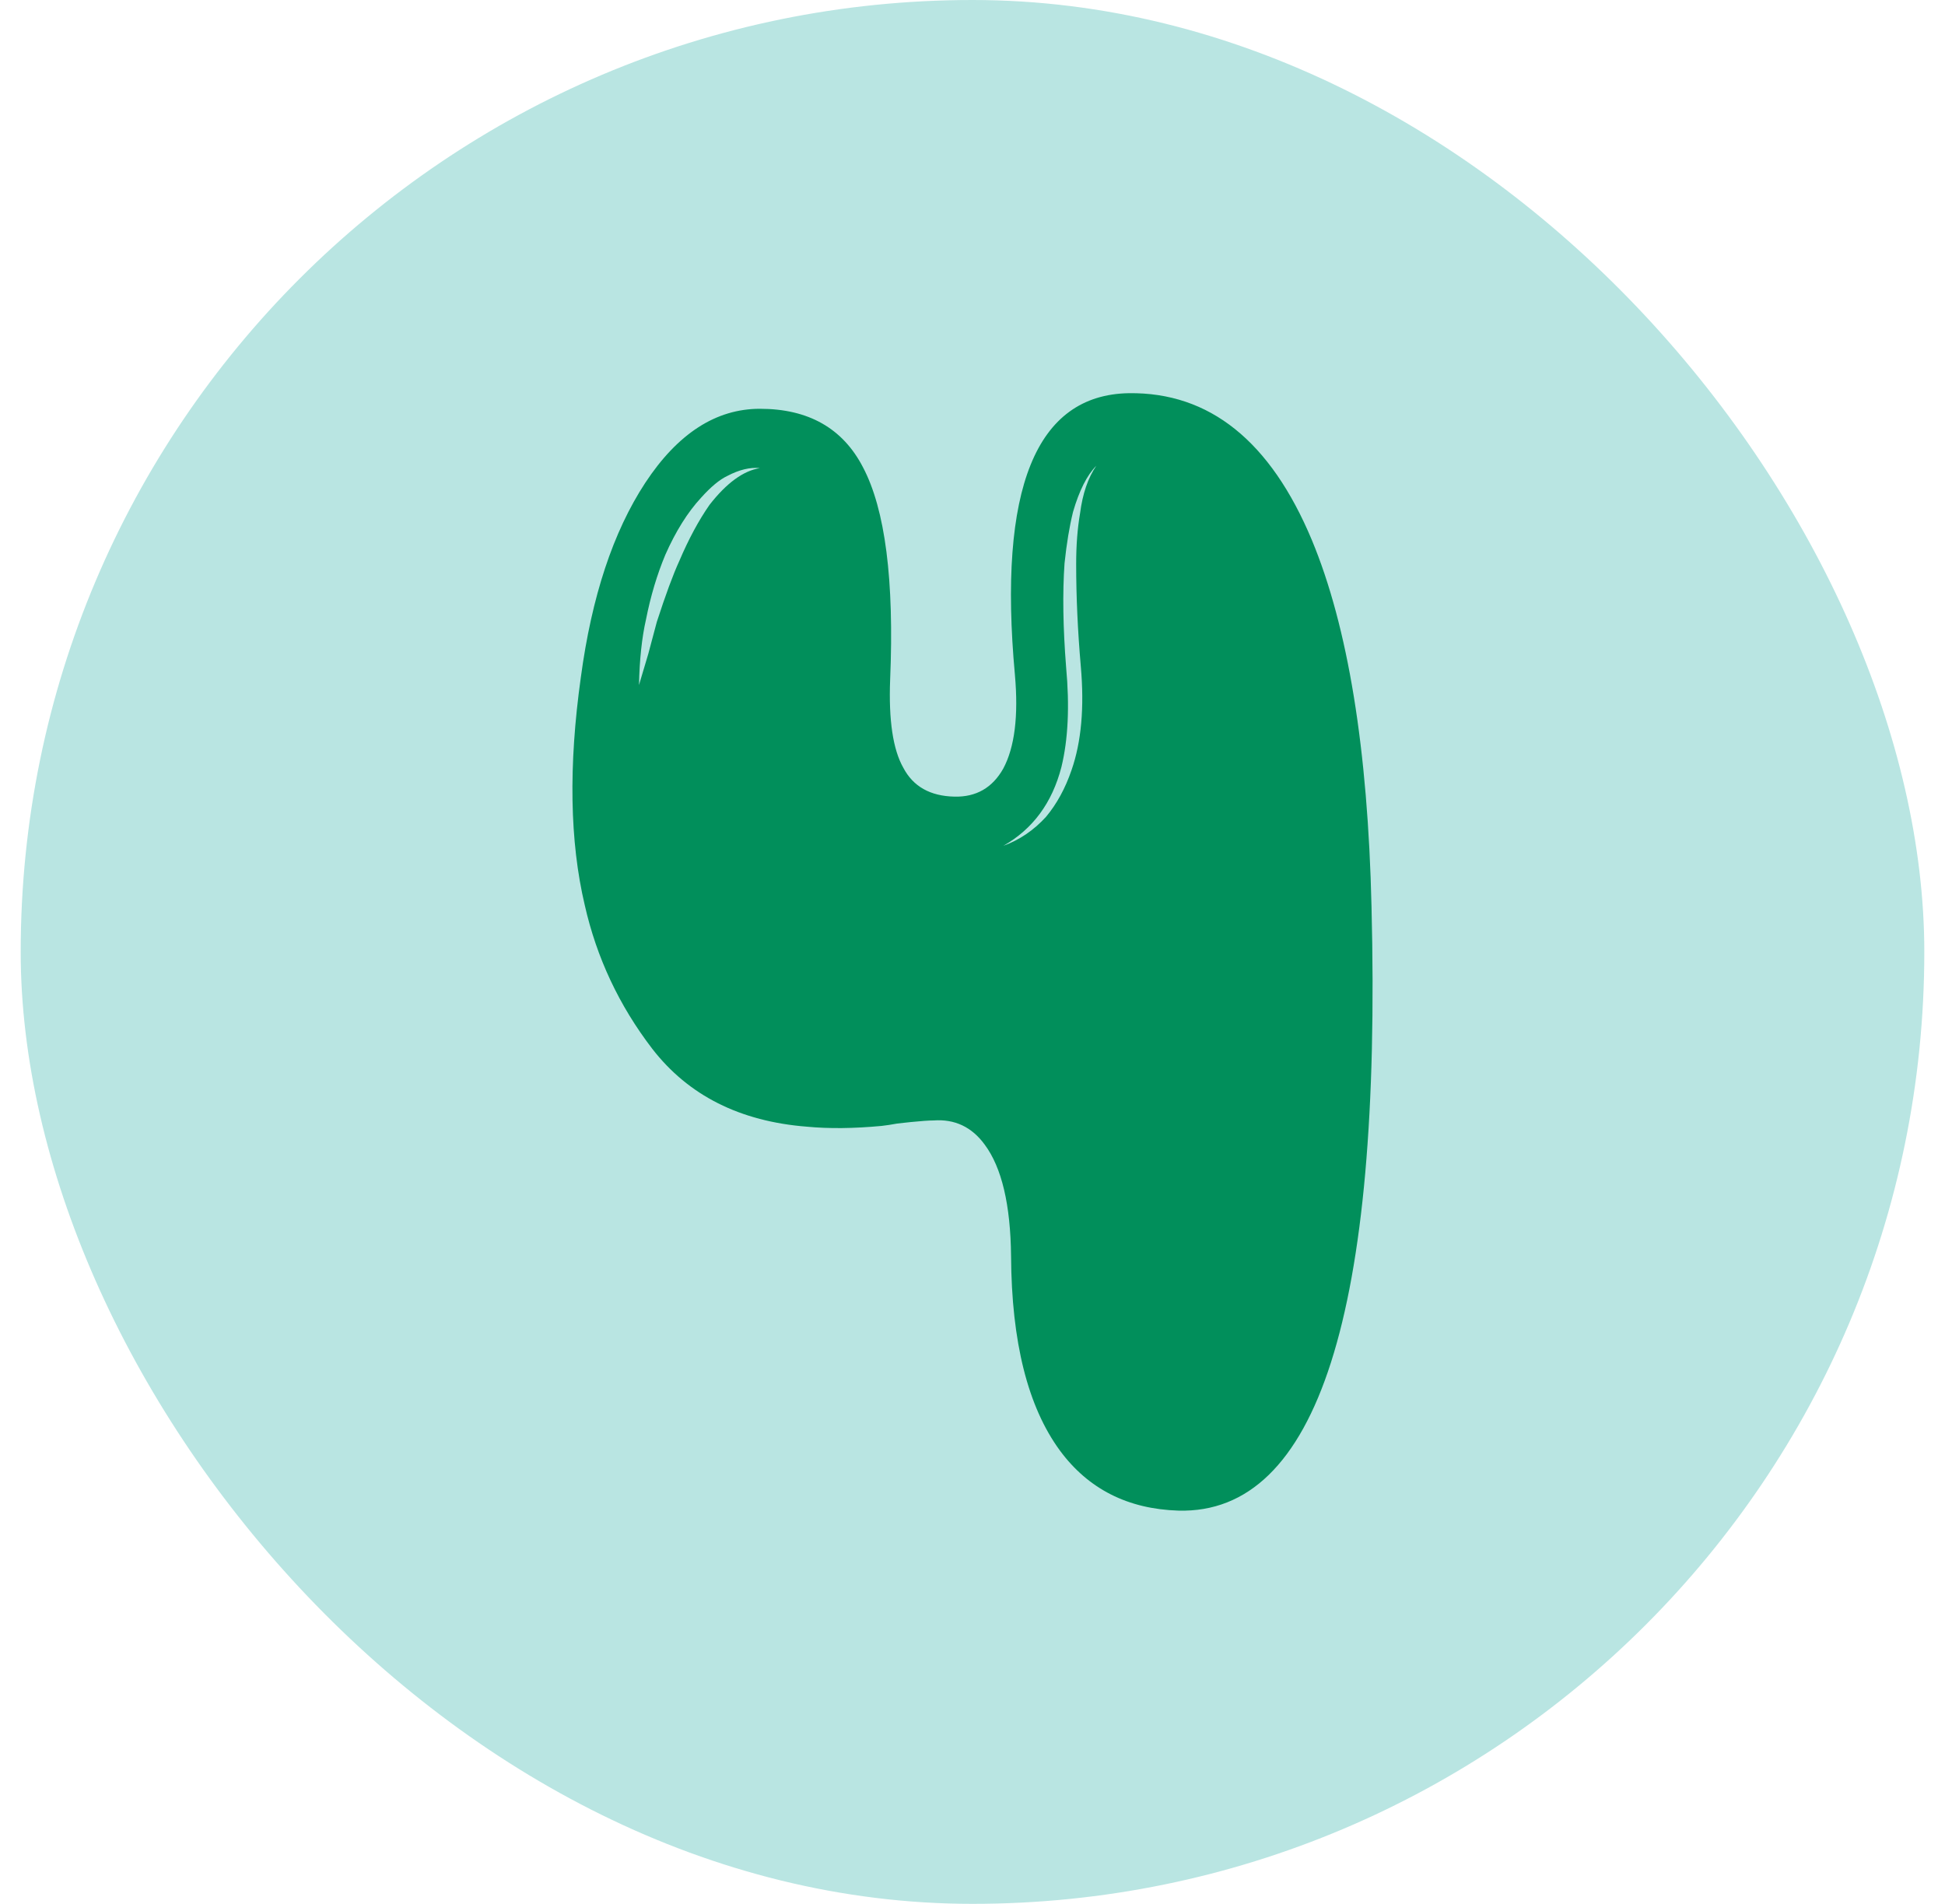 <svg width="47" height="46" viewBox="0 0 47 46" fill="none" xmlns="http://www.w3.org/2000/svg">
<rect x="0.5" width="46" height="46" rx="23" fill="#B9E5E2"/>
<path d="M33.142 21.906C33.391 31.723 31.837 36.587 28.477 36.499C27.254 36.461 26.298 35.977 25.612 35.047C24.837 33.991 24.444 32.426 24.432 30.352C24.419 29.108 24.207 28.21 23.795 27.656C23.483 27.229 23.07 27.034 22.559 27.072C22.446 27.072 22.265 27.085 22.015 27.11L21.847 27.128L21.678 27.147C21.541 27.172 21.416 27.192 21.303 27.204C20.629 27.267 20.03 27.273 19.505 27.223C17.882 27.097 16.633 26.468 15.759 25.337C14.96 24.294 14.417 23.138 14.13 21.868C13.768 20.335 13.736 18.5 14.036 16.363C14.298 14.415 14.816 12.85 15.591 11.668C16.377 10.474 17.301 9.877 18.363 9.877C19.536 9.877 20.367 10.349 20.854 11.291C21.391 12.309 21.61 14.019 21.51 16.419C21.472 17.4 21.578 18.11 21.828 18.55C22.065 19.002 22.477 19.235 23.064 19.248C23.589 19.26 23.982 19.034 24.244 18.569C24.519 18.054 24.613 17.3 24.525 16.306C24.113 11.807 25.031 9.538 27.279 9.5C29.227 9.475 30.7 10.657 31.699 13.045C32.573 15.144 33.054 18.098 33.142 21.906ZM17.146 12.197C17.558 11.669 17.963 11.374 18.363 11.31C18.126 11.286 17.864 11.348 17.576 11.499C17.389 11.587 17.177 11.763 16.94 12.027C16.615 12.379 16.328 12.838 16.078 13.403C15.878 13.881 15.722 14.402 15.61 14.968C15.51 15.408 15.454 15.936 15.441 16.552L15.666 15.797L15.872 15.025C16.084 14.371 16.265 13.881 16.415 13.554C16.64 13.026 16.883 12.574 17.146 12.197ZM26.117 16.099C26.043 15.245 26.005 14.421 26.005 13.63C26.005 13.177 26.036 12.769 26.099 12.404C26.161 11.926 26.292 11.543 26.492 11.254C26.267 11.48 26.08 11.851 25.93 12.366C25.843 12.718 25.774 13.133 25.724 13.611C25.674 14.327 25.687 15.163 25.762 16.118C25.849 17.061 25.811 17.865 25.649 18.531C25.425 19.399 24.956 20.033 24.245 20.436C24.631 20.297 24.975 20.065 25.275 19.738C25.537 19.424 25.743 19.047 25.893 18.607C26.13 17.928 26.205 17.093 26.117 16.099Z" fill="#018F5B"/>
</svg>
